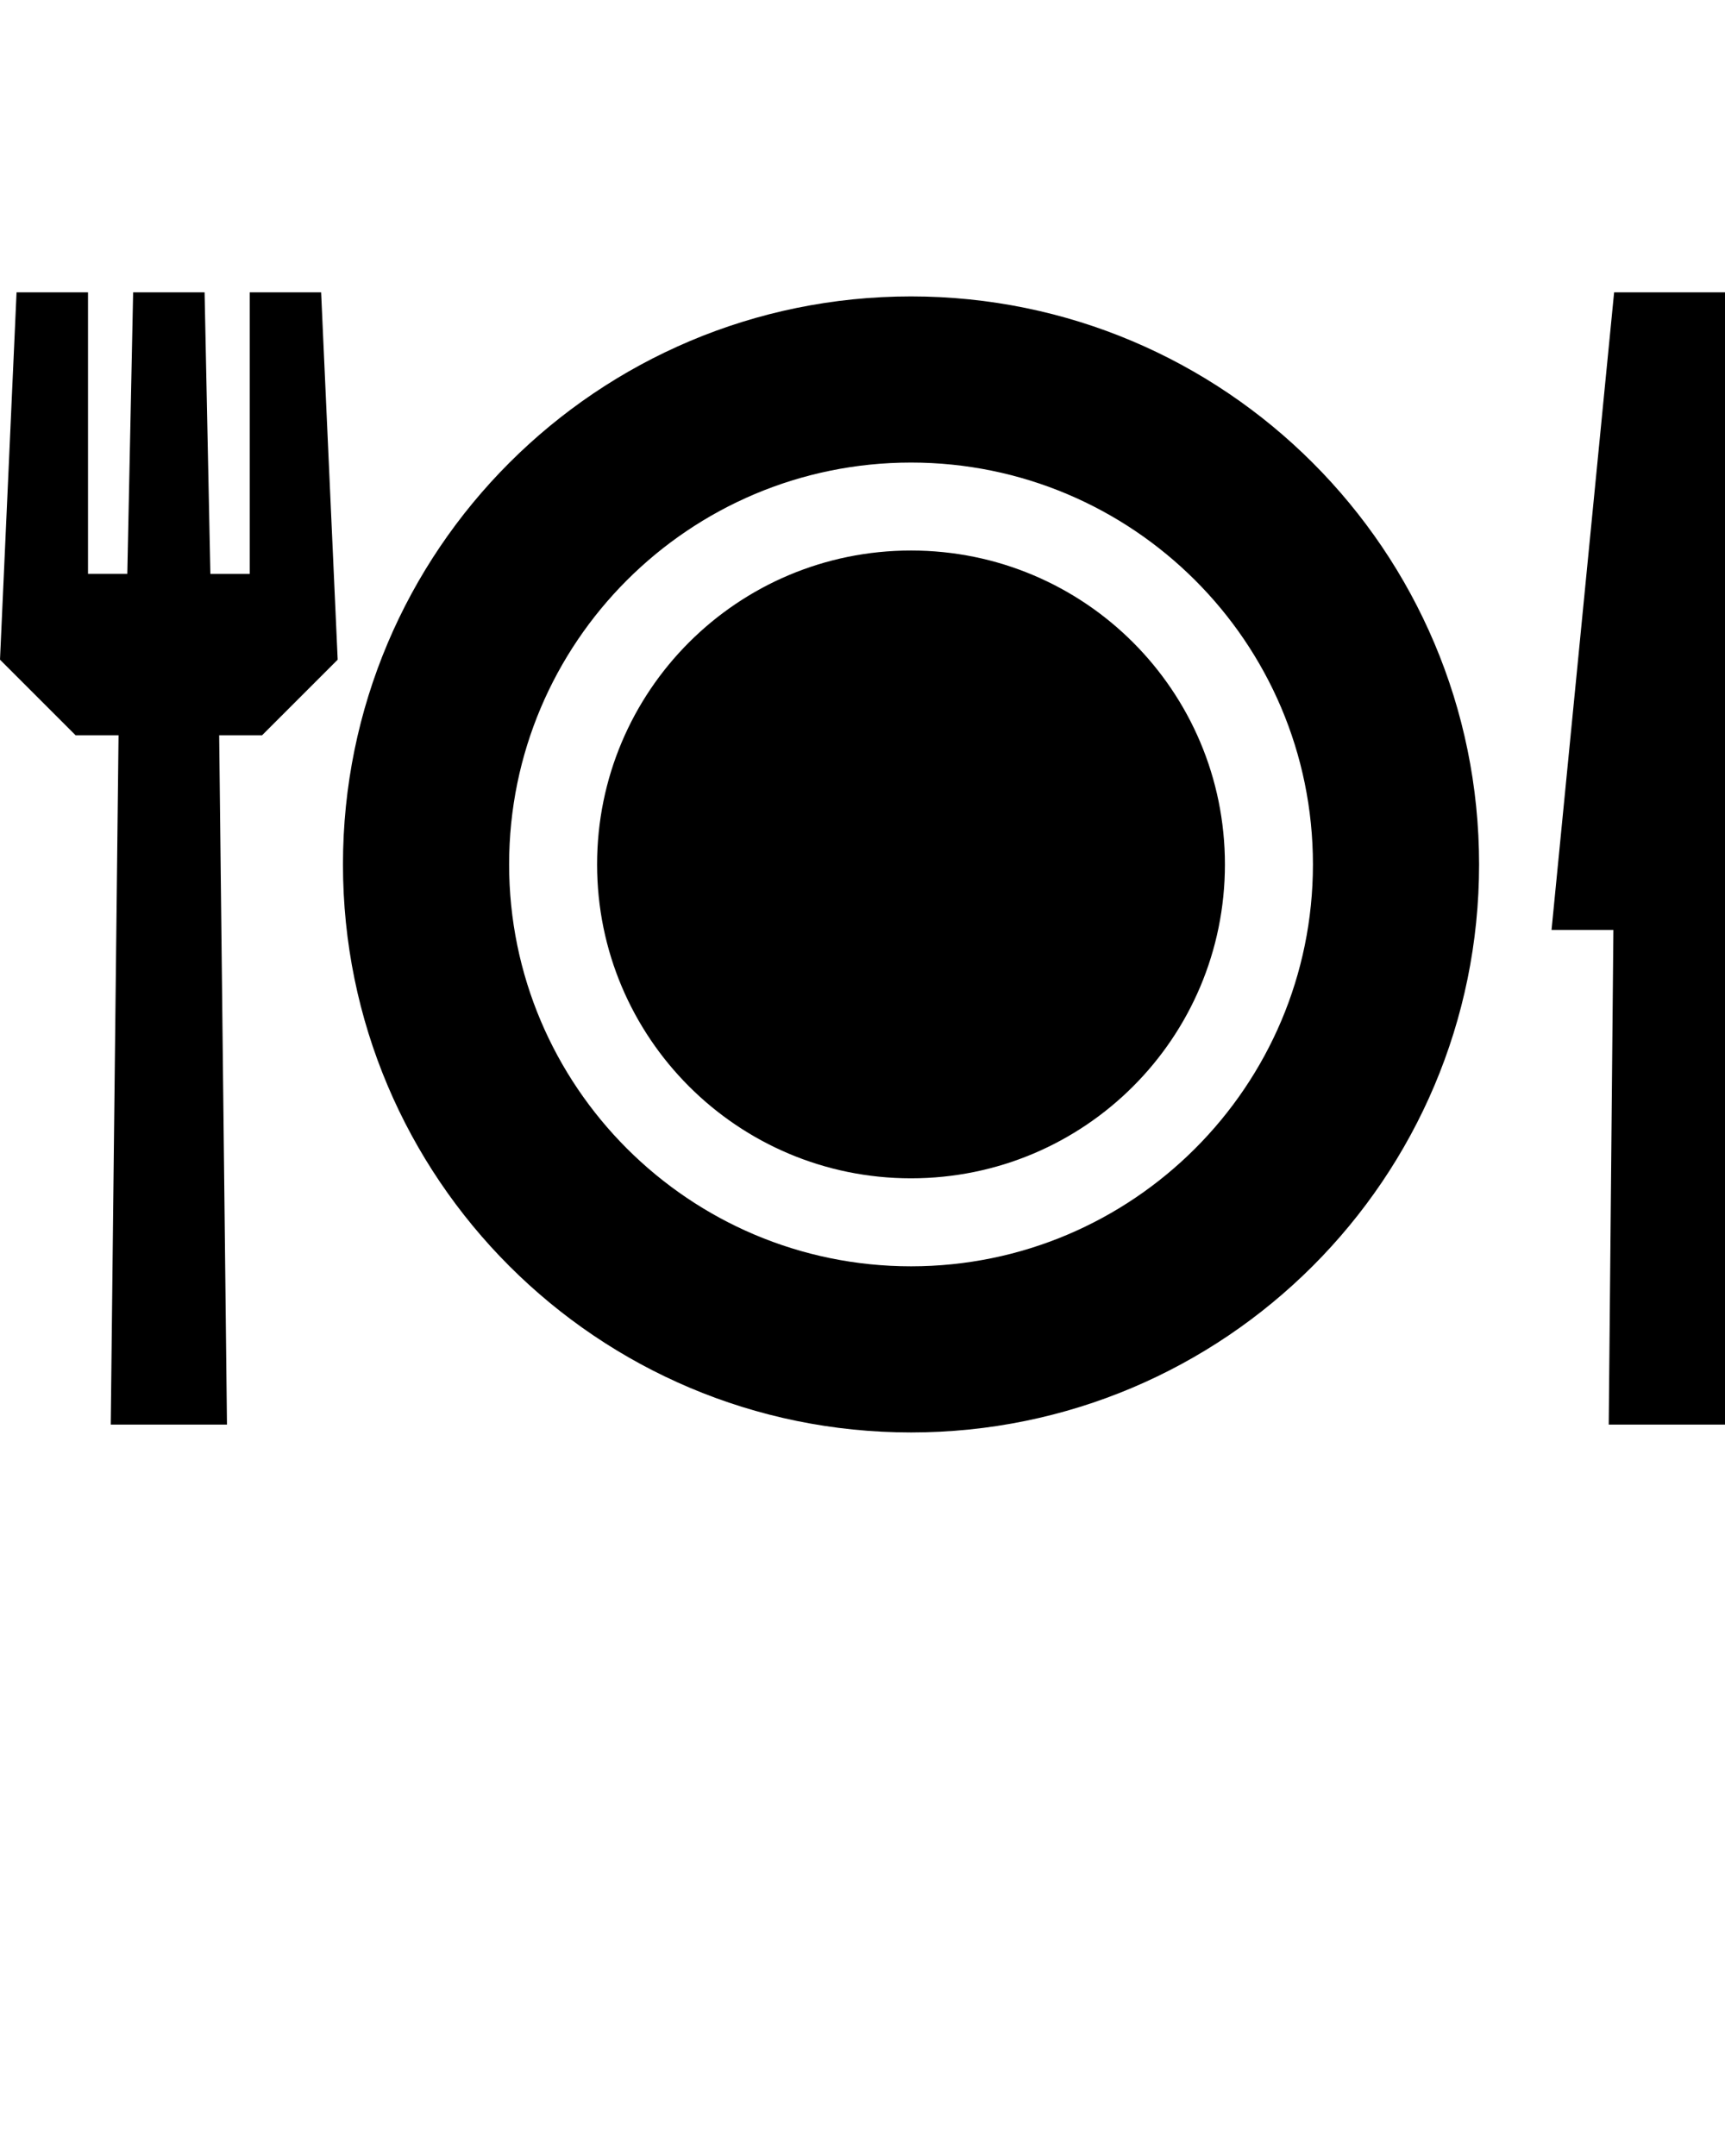 <svg xmlns="http://www.w3.org/2000/svg" xmlns:xlink="http://www.w3.org/1999/xlink" version="1.1" x="0px" y="0px" viewBox="0 0 50 62.5" enable-background="new 0 0 50 50" xml:space="preserve"><g><path fill-rule="evenodd" clip-rule="evenodd" d="M26.406,34.158c5.03,0,9.099-4.068,9.099-9.099c0-5.03-4.068-9.1-9.099-9.1   c-5.03,0-9.099,4.07-9.099,9.1C17.307,30.086,21.38,34.158,26.406,34.158 M9.788,19.123L9.308,8.475H7.238v8.161h-1.14L5.93,8.475   H3.859L3.69,16.635H2.551V8.475H0.48L0,19.123l2.192,2.192h1.244L3.21,41.298h3.369L6.353,21.315h1.243L9.788,19.123z    M42.872,25.059c0-9.094-7.372-16.466-16.465-16.466c-9.095,0-16.466,7.372-16.466,16.466c0,9.094,7.372,16.466,16.466,16.466   C35.5,41.525,42.872,34.152,42.872,25.059z M14.757,25.059c0-6.432,5.216-11.65,11.65-11.65c6.405,0,11.649,5.193,11.649,11.65   c0,6.428-5.222,11.65-11.649,11.65C19.977,36.709,14.757,31.487,14.757,25.059z M50,41.298V8.475h-3.214l-1.814,18.482h1.793   L46.63,41.298H50z"/></g></svg>